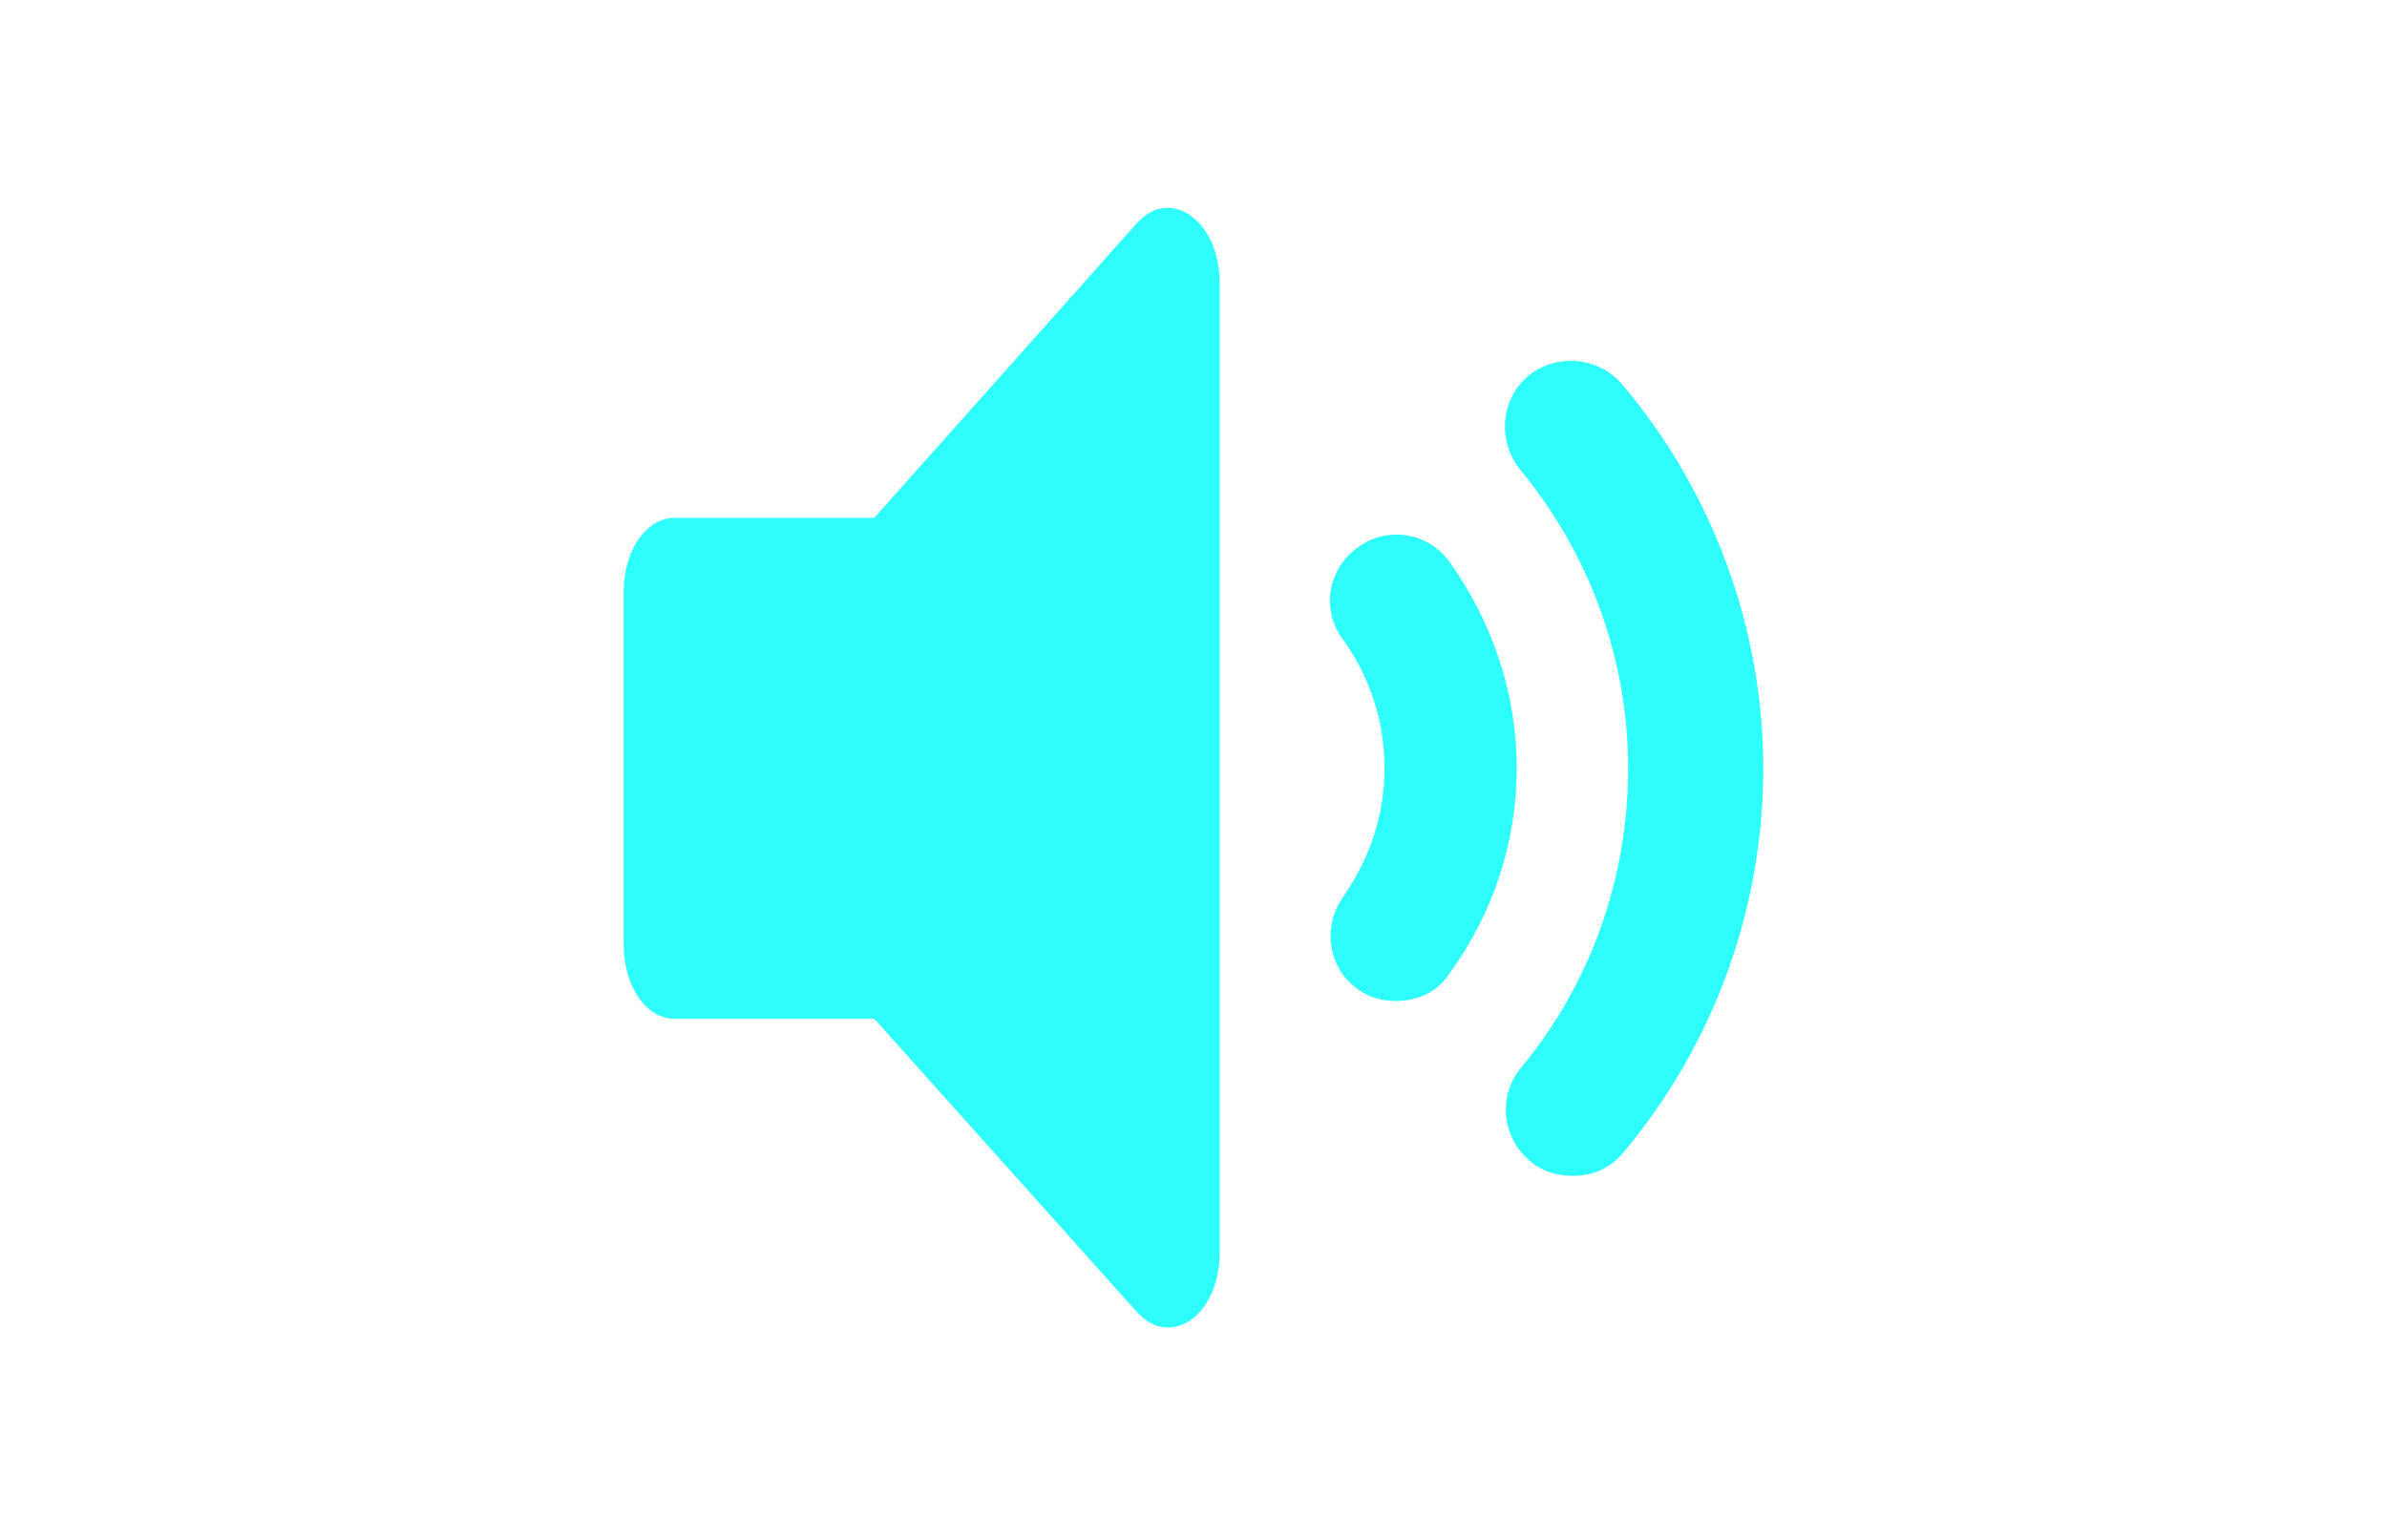 <svg width="310" height="200" viewBox="0 0 310 200" fill="none" xmlns="http://www.w3.org/2000/svg">
<path d="M147.678 28.959L113.545 67.26H87.615C83.911 67.26 81 71.494 81 76.883V122.691C81 128.08 83.911 132.314 87.615 132.314H113.545L147.678 170.423C152.044 175.235 158.395 170.808 158.395 162.724V36.658C158.395 28.766 152.044 24.147 147.678 28.959Z" fill="#2EFEFB"/>
<path d="M188.295 73.035C185.595 69.186 180.193 68.223 176.335 71.11C172.477 73.805 171.512 79.194 174.406 83.043C177.878 87.855 179.807 93.629 179.807 99.788C179.807 105.947 177.878 111.529 174.406 116.533C171.705 120.382 172.477 125.771 176.335 128.466C177.878 129.621 179.614 130.006 181.351 130.006C184.051 130.006 186.752 128.851 188.295 126.349C193.89 118.65 196.976 109.411 196.976 99.788C196.976 90.165 193.89 80.926 188.295 73.035Z" fill="#2EFEFB"/>
<path d="M210.674 49.938C207.587 46.282 202.185 45.897 198.52 48.784C194.855 51.863 194.469 57.252 197.363 60.909C206.429 71.88 211.445 85.545 211.445 99.788C211.445 114.03 206.622 127.696 197.556 138.666C194.469 142.323 195.048 147.712 198.713 150.792C200.256 152.139 202.185 152.716 204.307 152.716C206.815 152.716 209.13 151.754 210.866 149.637C222.634 135.587 229 117.88 229 99.788C229 81.696 222.441 63.796 210.674 49.938Z" fill="#2EFEFB"/>
</svg>
